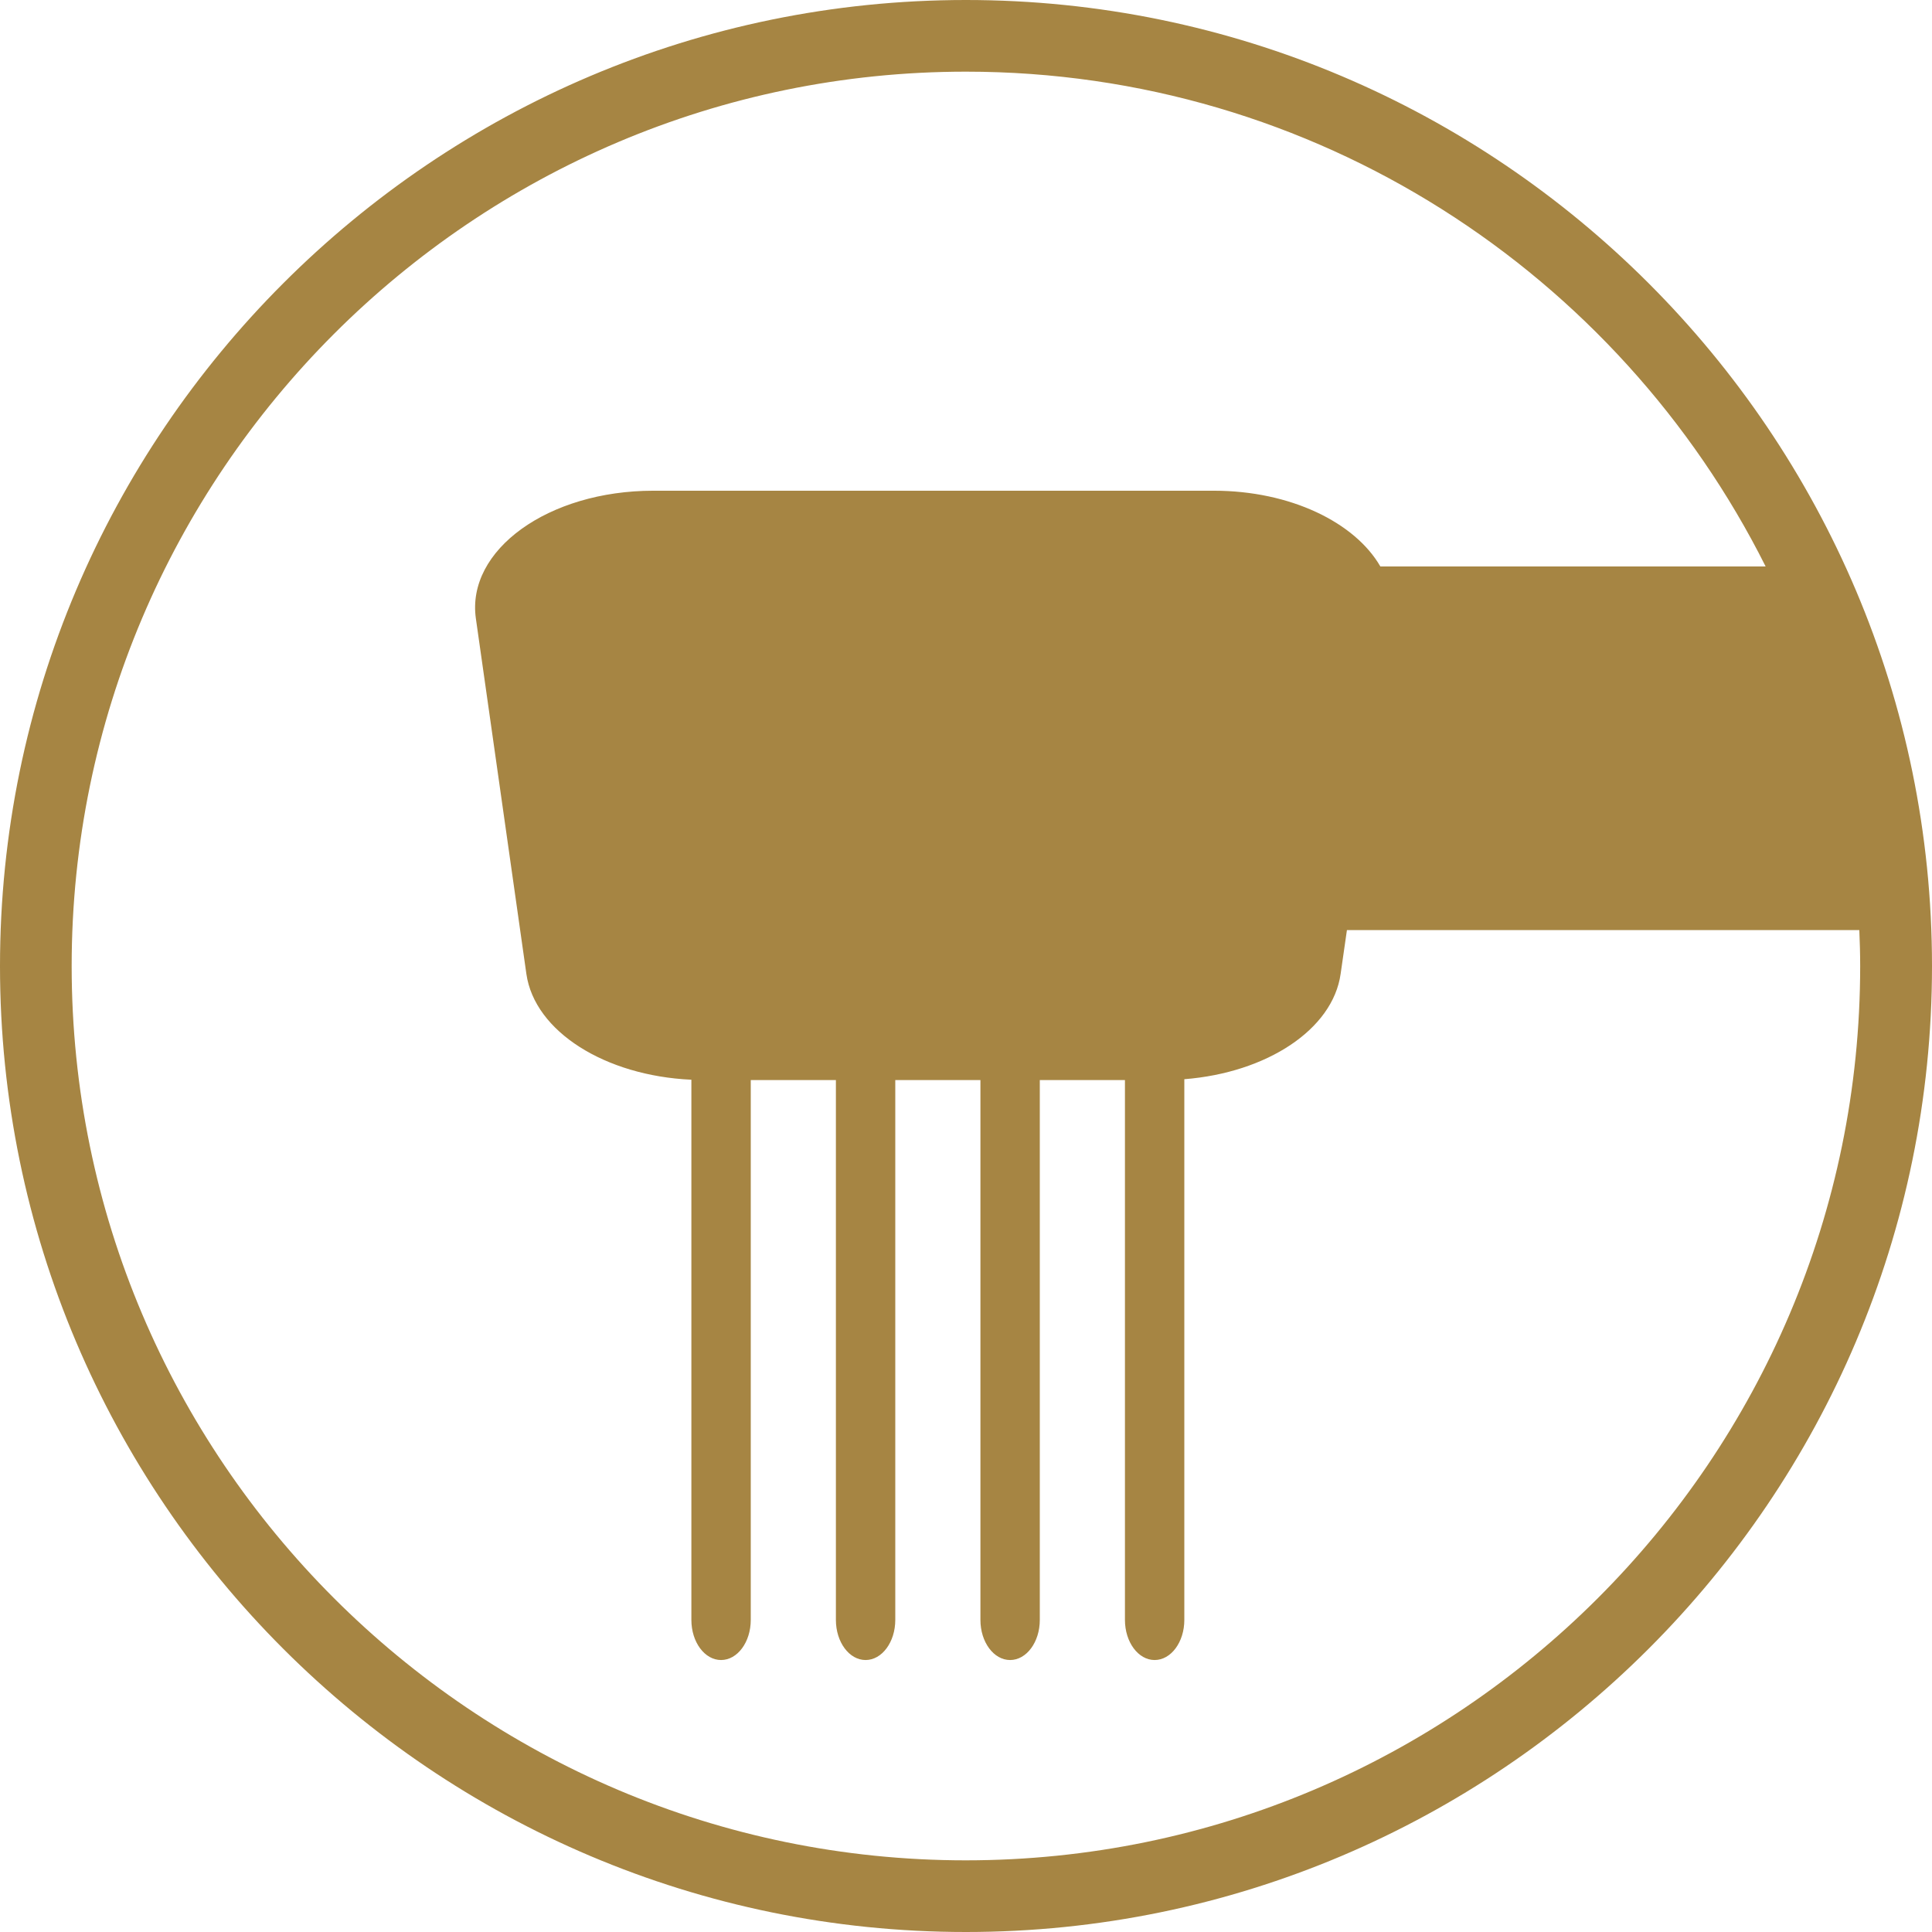 <?xml version="1.0" encoding="UTF-8"?>
<svg id="Layer_2" data-name="Layer 2" xmlns="http://www.w3.org/2000/svg" viewBox="0 0 113.23 113.23">
  <defs>
    <style>
      .cls-1 {
        fill: #a68543;
      }
    </style>
  </defs>
  <g id="Layer_1-2" data-name="Layer 1">
    <path class="cls-1" d="m56.61,0C25.4,0,0,25.4,0,56.62s25.4,56.61,56.61,56.61,56.62-25.4,56.62-56.61S87.83,0,56.61,0Zm0,109.03c-28.9,0-52.41-23.52-52.41-52.41S27.71,4.2,56.61,4.2c20.49,0,38.26,11.82,46.87,29h-22.58c-1.48-2.57-5.26-4.44-9.76-4.44h-32.85c-6.15,0-10.97,3.47-10.4,7.49l2.96,20.83c.48,3.37,4.61,5.97,9.67,6.2v31.66c0,1.3.78,2.35,1.74,2.35s1.74-1.05,1.74-2.35v-31.64h4.99v31.64c0,1.3.78,2.35,1.74,2.35s1.74-1.05,1.74-2.35v-31.64h4.99v31.64c0,1.3.78,2.35,1.74,2.35s1.74-1.05,1.74-2.35v-31.64h4.99v31.64c0,1.3.78,2.35,1.74,2.35s1.74-1.05,1.74-2.35v-31.69c4.83-.38,8.7-2.91,9.16-6.17l.37-2.57h30.03c.03.7.05,1.4.05,2.11,0,28.9-23.52,52.41-52.42,52.41Z"/>
  </g>
</svg>